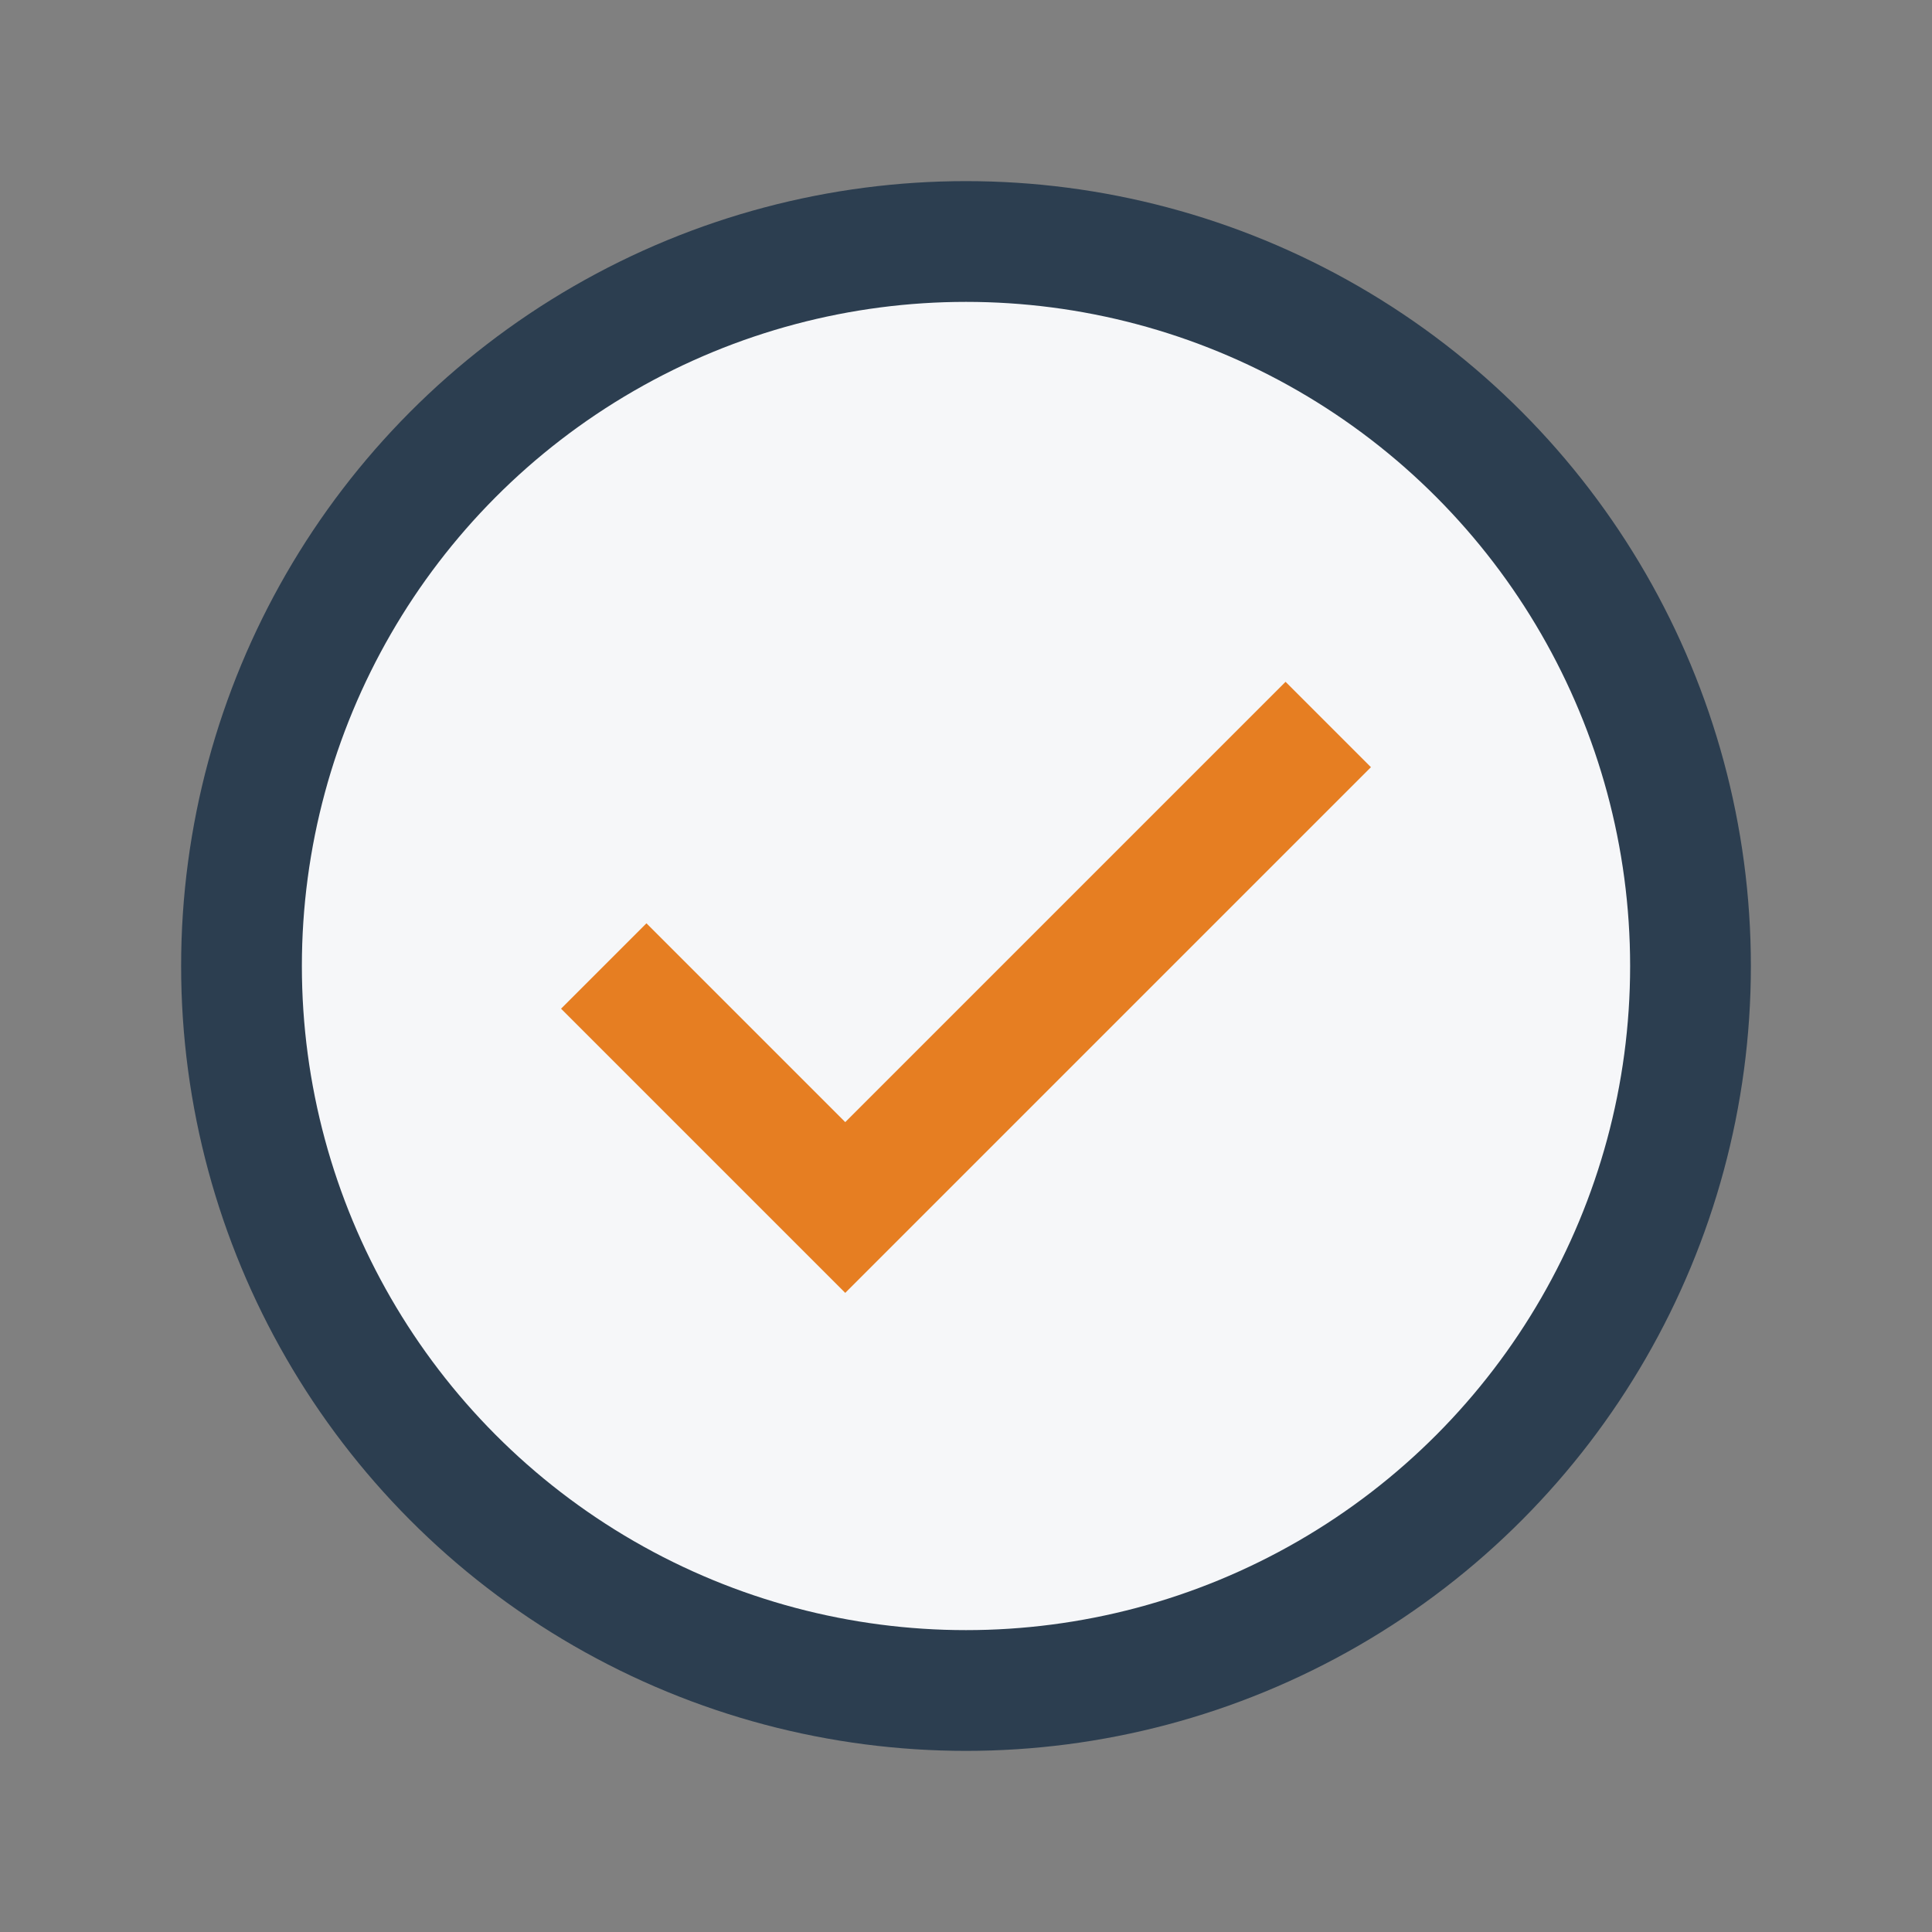 <?xml version="1.0" encoding="UTF-8"?>
<svg xmlns="http://www.w3.org/2000/svg" width="32" height="32" viewBox="0 0 32 32"><rect x="0" y="0" width="32" height="32" fill="#808080" stroke="none"/><circle cx="16" cy="16" r="12" fill="#F6F7F9" stroke="#2C3E50" stroke-width="2"/><path d="M10 16l4 4 8-8" stroke="#E67E22" stroke-width="2" fill="none"/></svg>